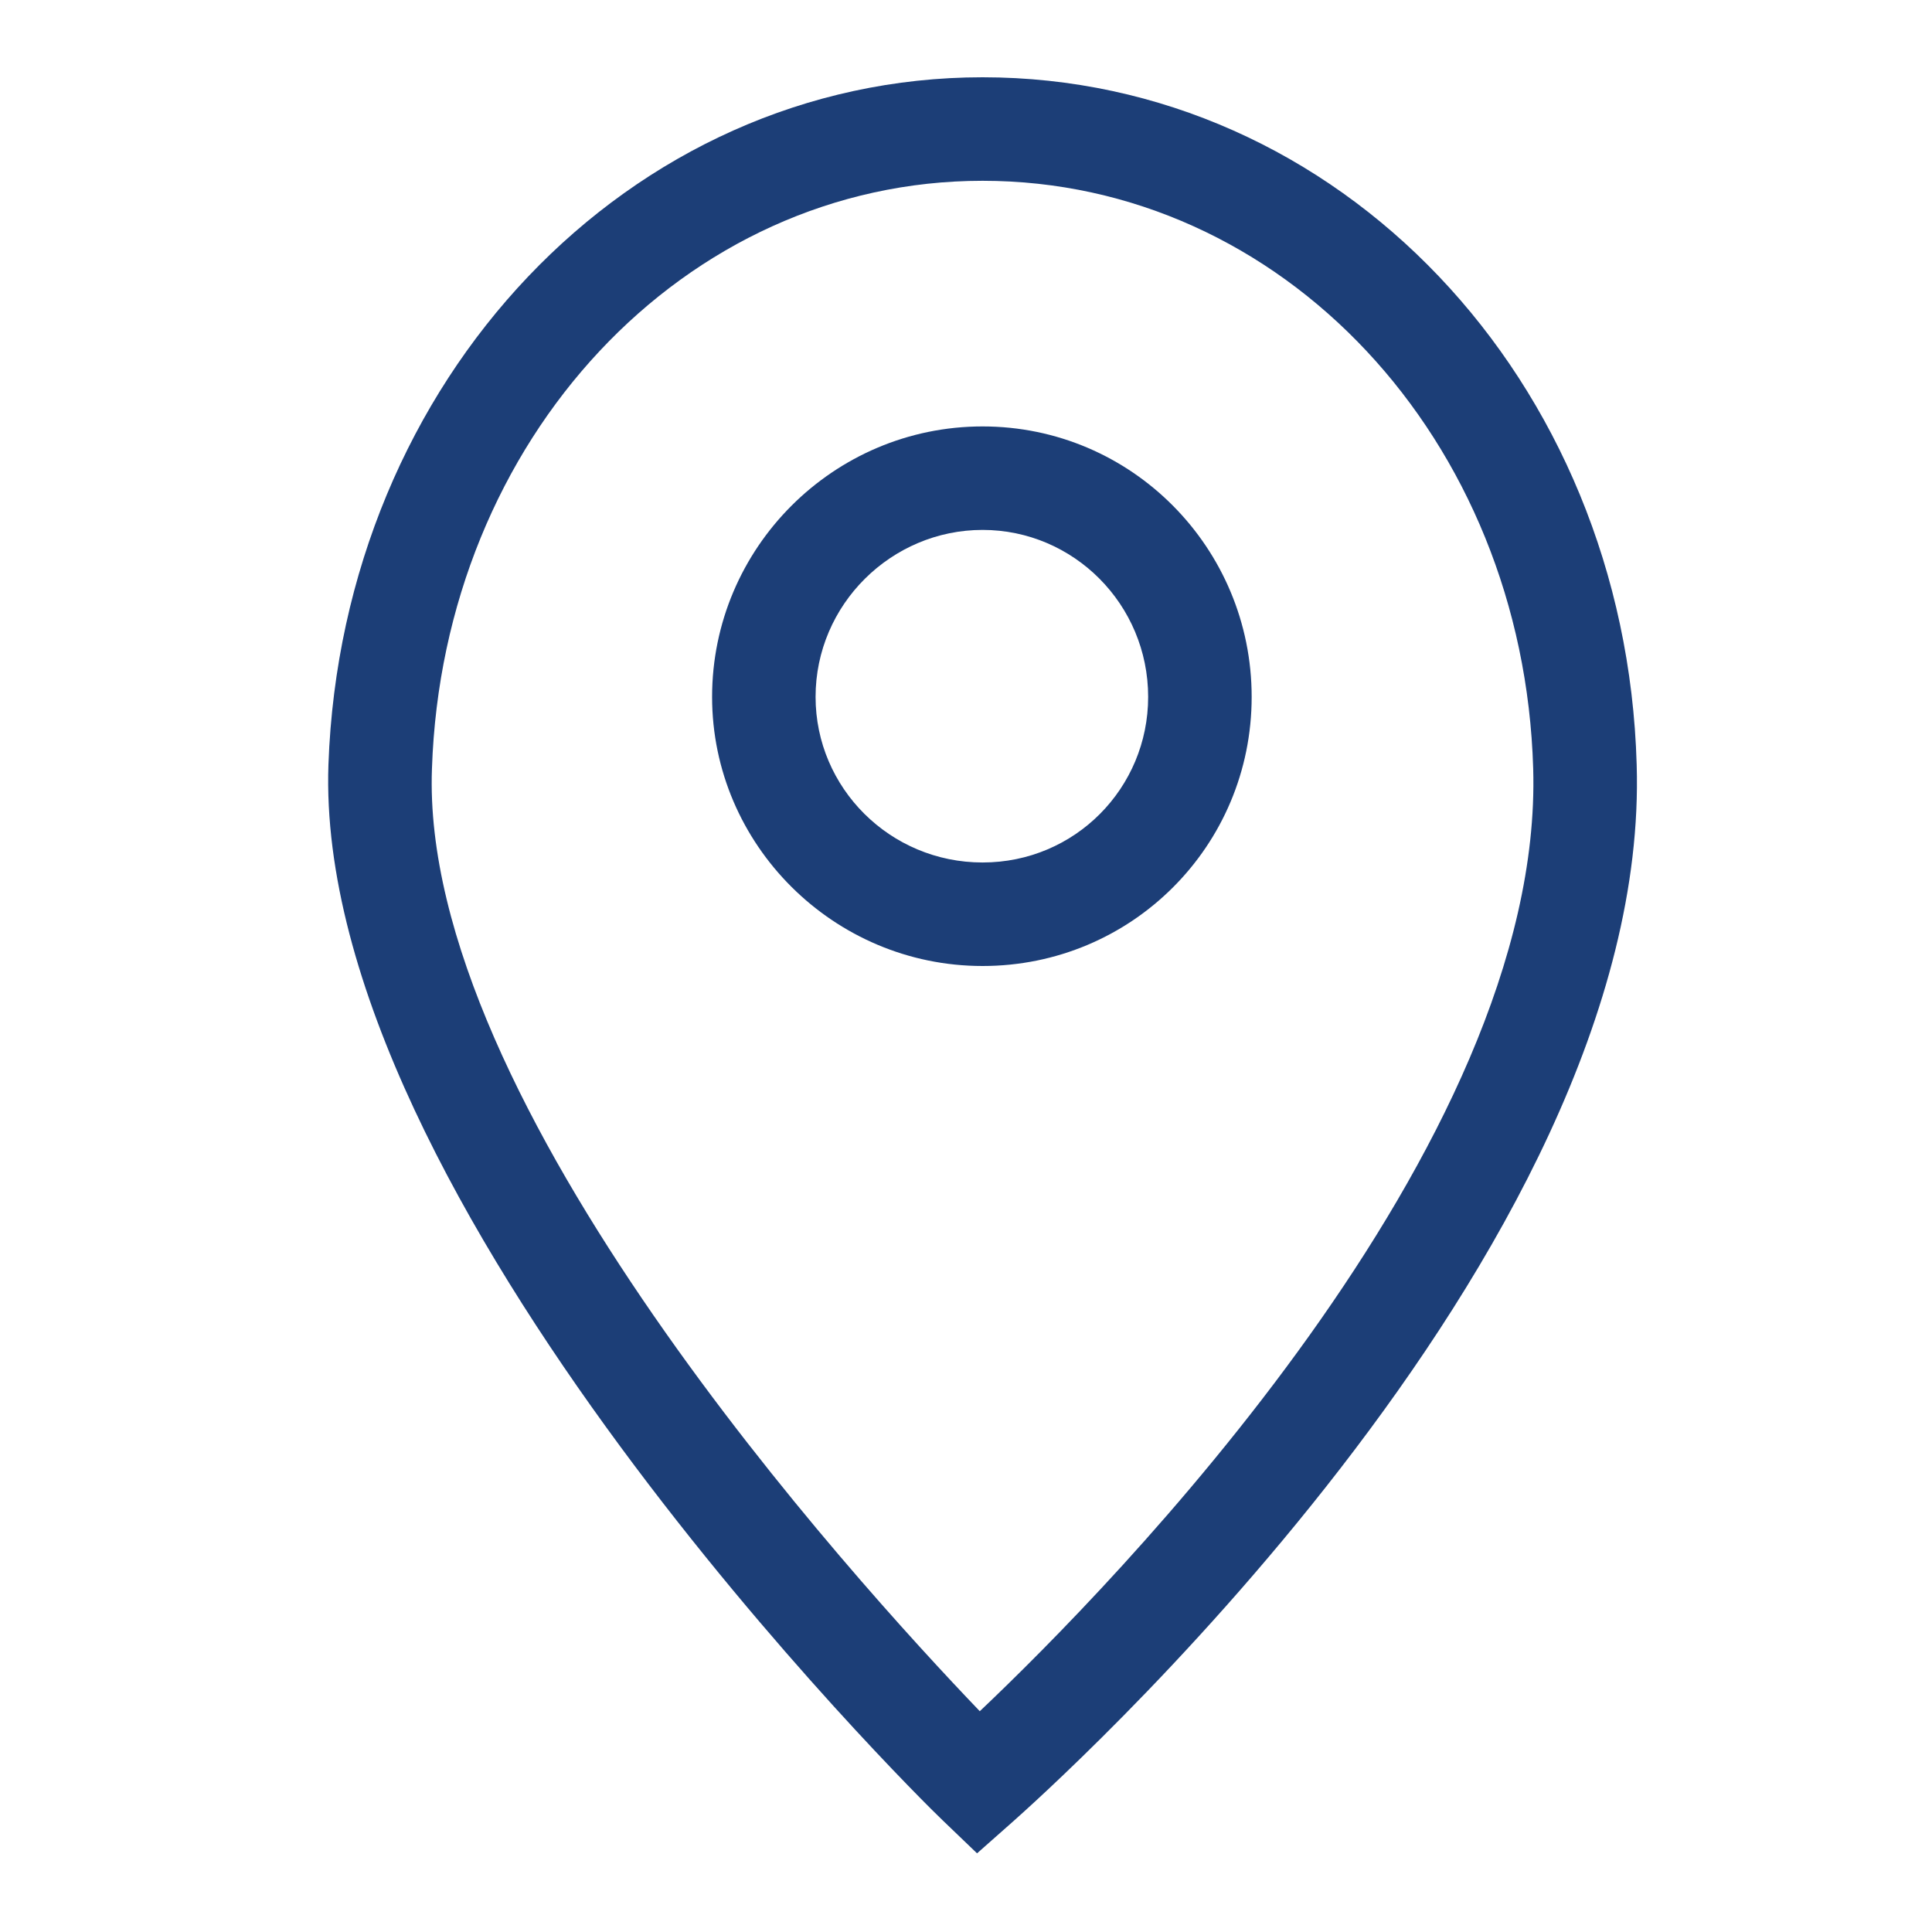 <?xml version="1.0" encoding="UTF-8" standalone="no"?>
<!DOCTYPE svg PUBLIC "-//W3C//DTD SVG 1.1//EN" "http://www.w3.org/Graphics/SVG/1.1/DTD/svg11.dtd">
<svg version="1.1" xmlns="http://www.w3.org/2000/svg" xmlns:xlink="http://www.w3.org/1999/xlink" preserveAspectRatio="xMidYMid meet" viewBox="0 0 640 640" width="640" height="640"><defs><path d="M312.23 602.97C303.54 594.74 103.77 397.26 108.8 253.26C113.37 125.71 208.46 25.6 325.49 25.6C443.43 25.6 538.51 125.71 542.17 253.26C542.17 253.26 542.17 253.26 542.17 253.26C547.2 416 344.23 595.66 335.54 603.43C334.75 604.13 330.79 607.63 323.66 613.94C316.8 607.36 312.99 603.7 312.23 602.97ZM143.09 254.63C138.97 365.26 282.51 522.97 324.57 566.86C367.54 526.17 511.54 379.89 507.89 254.63C507.89 254.63 507.89 254.63 507.89 254.63C504.69 145.37 424.69 59.89 325.49 59.89C226.74 59.89 146.74 145.37 143.09 254.63Z" id="aOGPSyQDn"></path><path d="M235.89 230.86C235.89 181.49 276.11 141.26 325.49 141.26C374.86 141.26 414.63 181.49 414.63 230.86C414.63 280.23 374.86 320 325.49 320C276.11 320 235.89 279.77 235.89 230.86ZM270.17 230.86C270.17 261.03 294.86 285.71 325.49 285.71C356.11 285.71 380.34 261.03 380.34 230.86C380.34 200.23 355.66 175.54 325.49 175.54C295.31 175.54 270.17 200.23 270.17 230.86Z" id="a9aeXNae1L"></path></defs><g><g><g><use xlink:href="#aOGPSyQDn" opacity="1" fill="#1c3e77" fill-opacity="1"></use><g><use xlink:href="#aOGPSyQDn" opacity="1" fill-opacity="0" stroke="#000000" stroke-width="1" stroke-opacity="0"></use></g></g><g><use xlink:href="#a9aeXNae1L" opacity="1" fill="#1c3e77" fill-opacity="1"></use><g><use xlink:href="#a9aeXNae1L" opacity="1" fill-opacity="0" stroke="#000000" stroke-width="1" stroke-opacity="0"></use></g></g></g></g></svg>